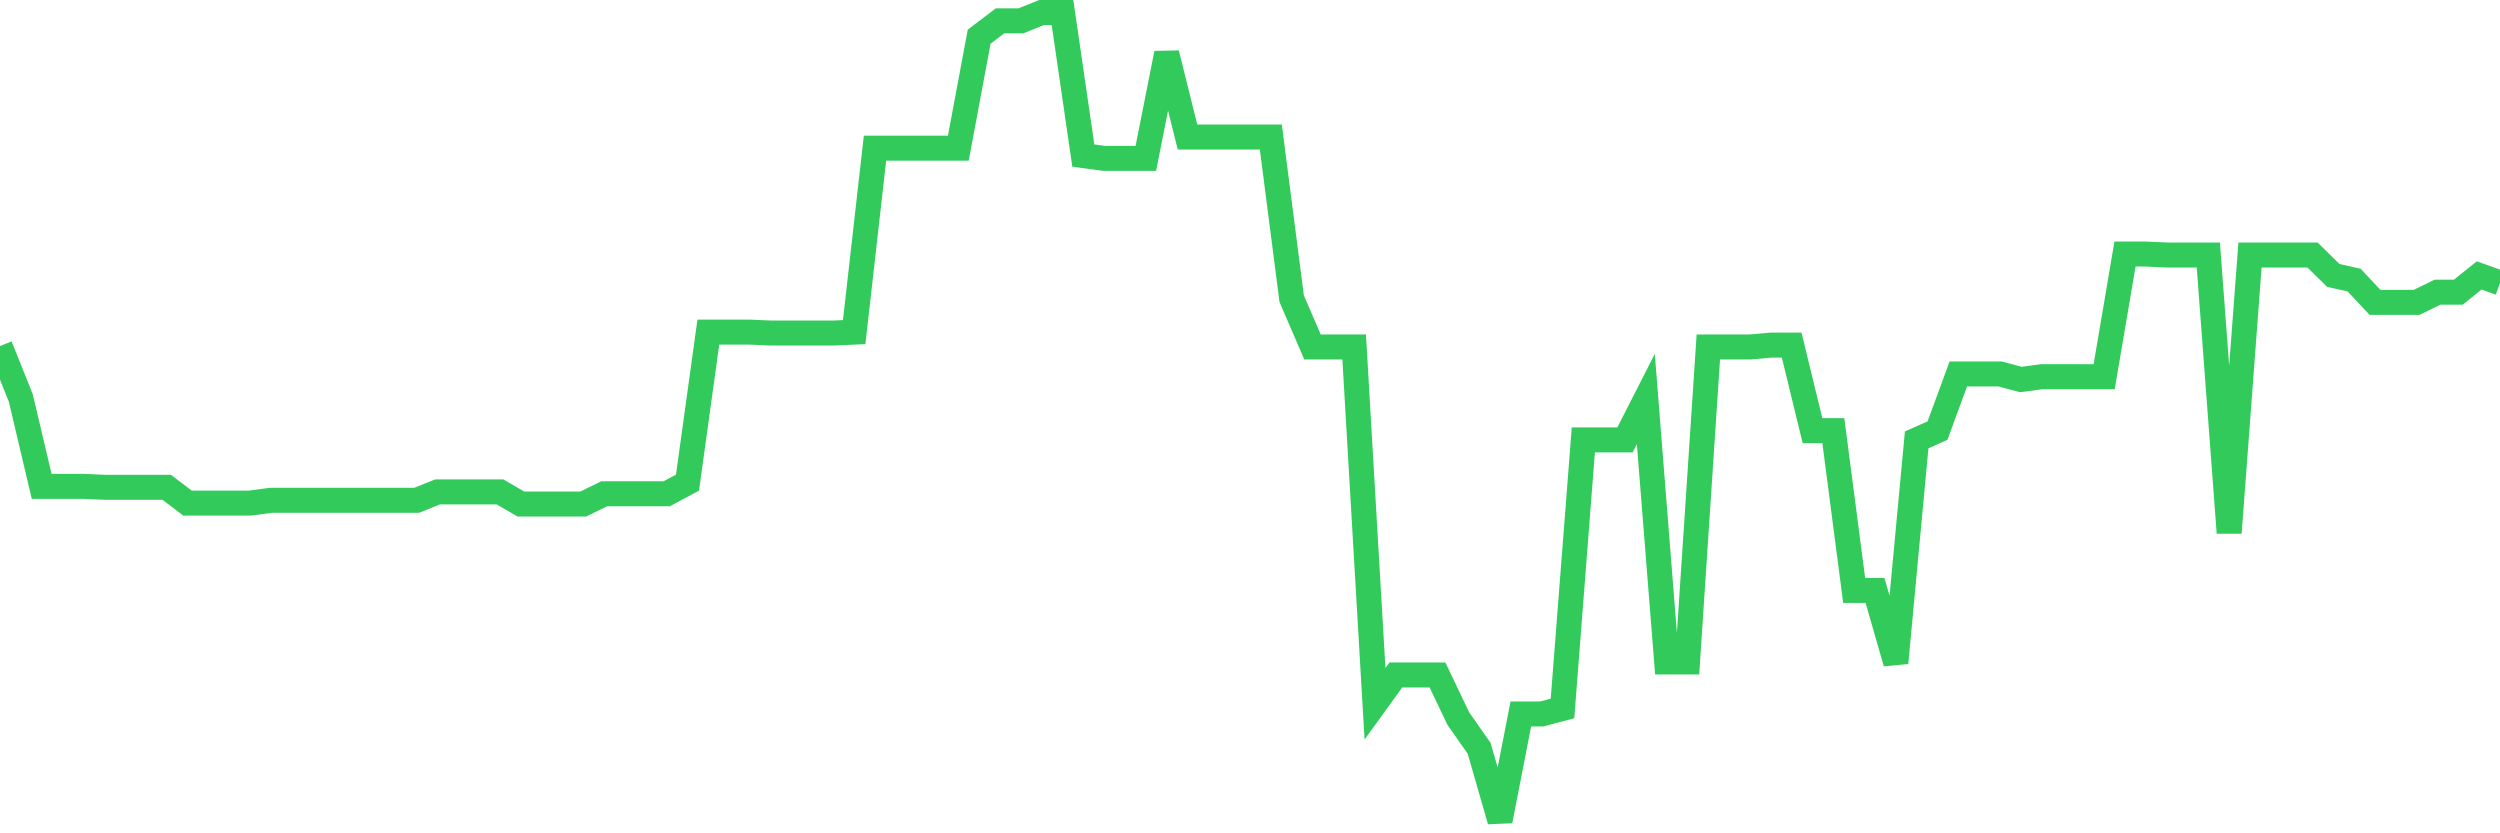 <svg
  xmlns="http://www.w3.org/2000/svg"
  xmlns:xlink="http://www.w3.org/1999/xlink"
  width="120"
  height="40"
  viewBox="0 0 120 40"
  preserveAspectRatio="none"
>
  <polyline
    points="0,16.611 1,19.108 2,23.345 3,23.345 4,23.345 5,23.389 6,23.389 7,23.389 8,23.389 9,24.148 10,24.148 11,24.148 12,24.148 13,24.014 14,24.014 15,24.014 16,24.014 17,24.014 18,24.014 19,24.014 20,24.014 21,23.612 22,23.612 23,23.612 24,23.612 25,24.192 26,24.192 27,24.192 28,24.192 29,23.702 30,23.702 31,23.702 32,23.702 33,23.166 34,15.942 35,15.942 36,15.942 37,15.986 38,15.986 39,15.986 40,15.986 41,15.942 42,7.111 43,7.111 44,7.111 45,7.111 46,7.111 47,1.76 48,1.001 49,1.001 50,0.6 51,0.6 52,7.468 53,7.602 54,7.602 55,7.602 56,2.562 57,6.576 58,6.576 59,6.576 60,6.576 61,6.576 62,14.336 63,16.655 64,16.655 65,16.655 66,33.781 67,32.398 68,32.398 69,32.398 70,34.494 71,35.921 72,39.4 73,34.271 74,34.271 75,34.004 76,21.115 77,21.115 78,21.115 79,19.153 80,31.774 81,31.774 82,16.655 83,16.655 84,16.655 85,16.566 86,16.566 87,20.669 88,20.669 89,28.34 90,28.34 91,31.818 92,21.115 93,20.669 94,17.949 95,17.949 96,17.949 97,18.216 98,18.082 99,18.082 100,18.082 101,18.082 102,12.195 103,12.195 104,12.24 105,12.24 106,12.24 107,25.575 108,12.24 109,12.24 110,12.24 111,12.24 112,13.221 113,13.444 114,14.514 115,14.514 116,14.514 117,14.024 118,14.024 119,13.221 120,13.578"
    fill="none"
    stroke="#32ca5b"
    stroke-width="1.2"
  >
  </polyline>
</svg>